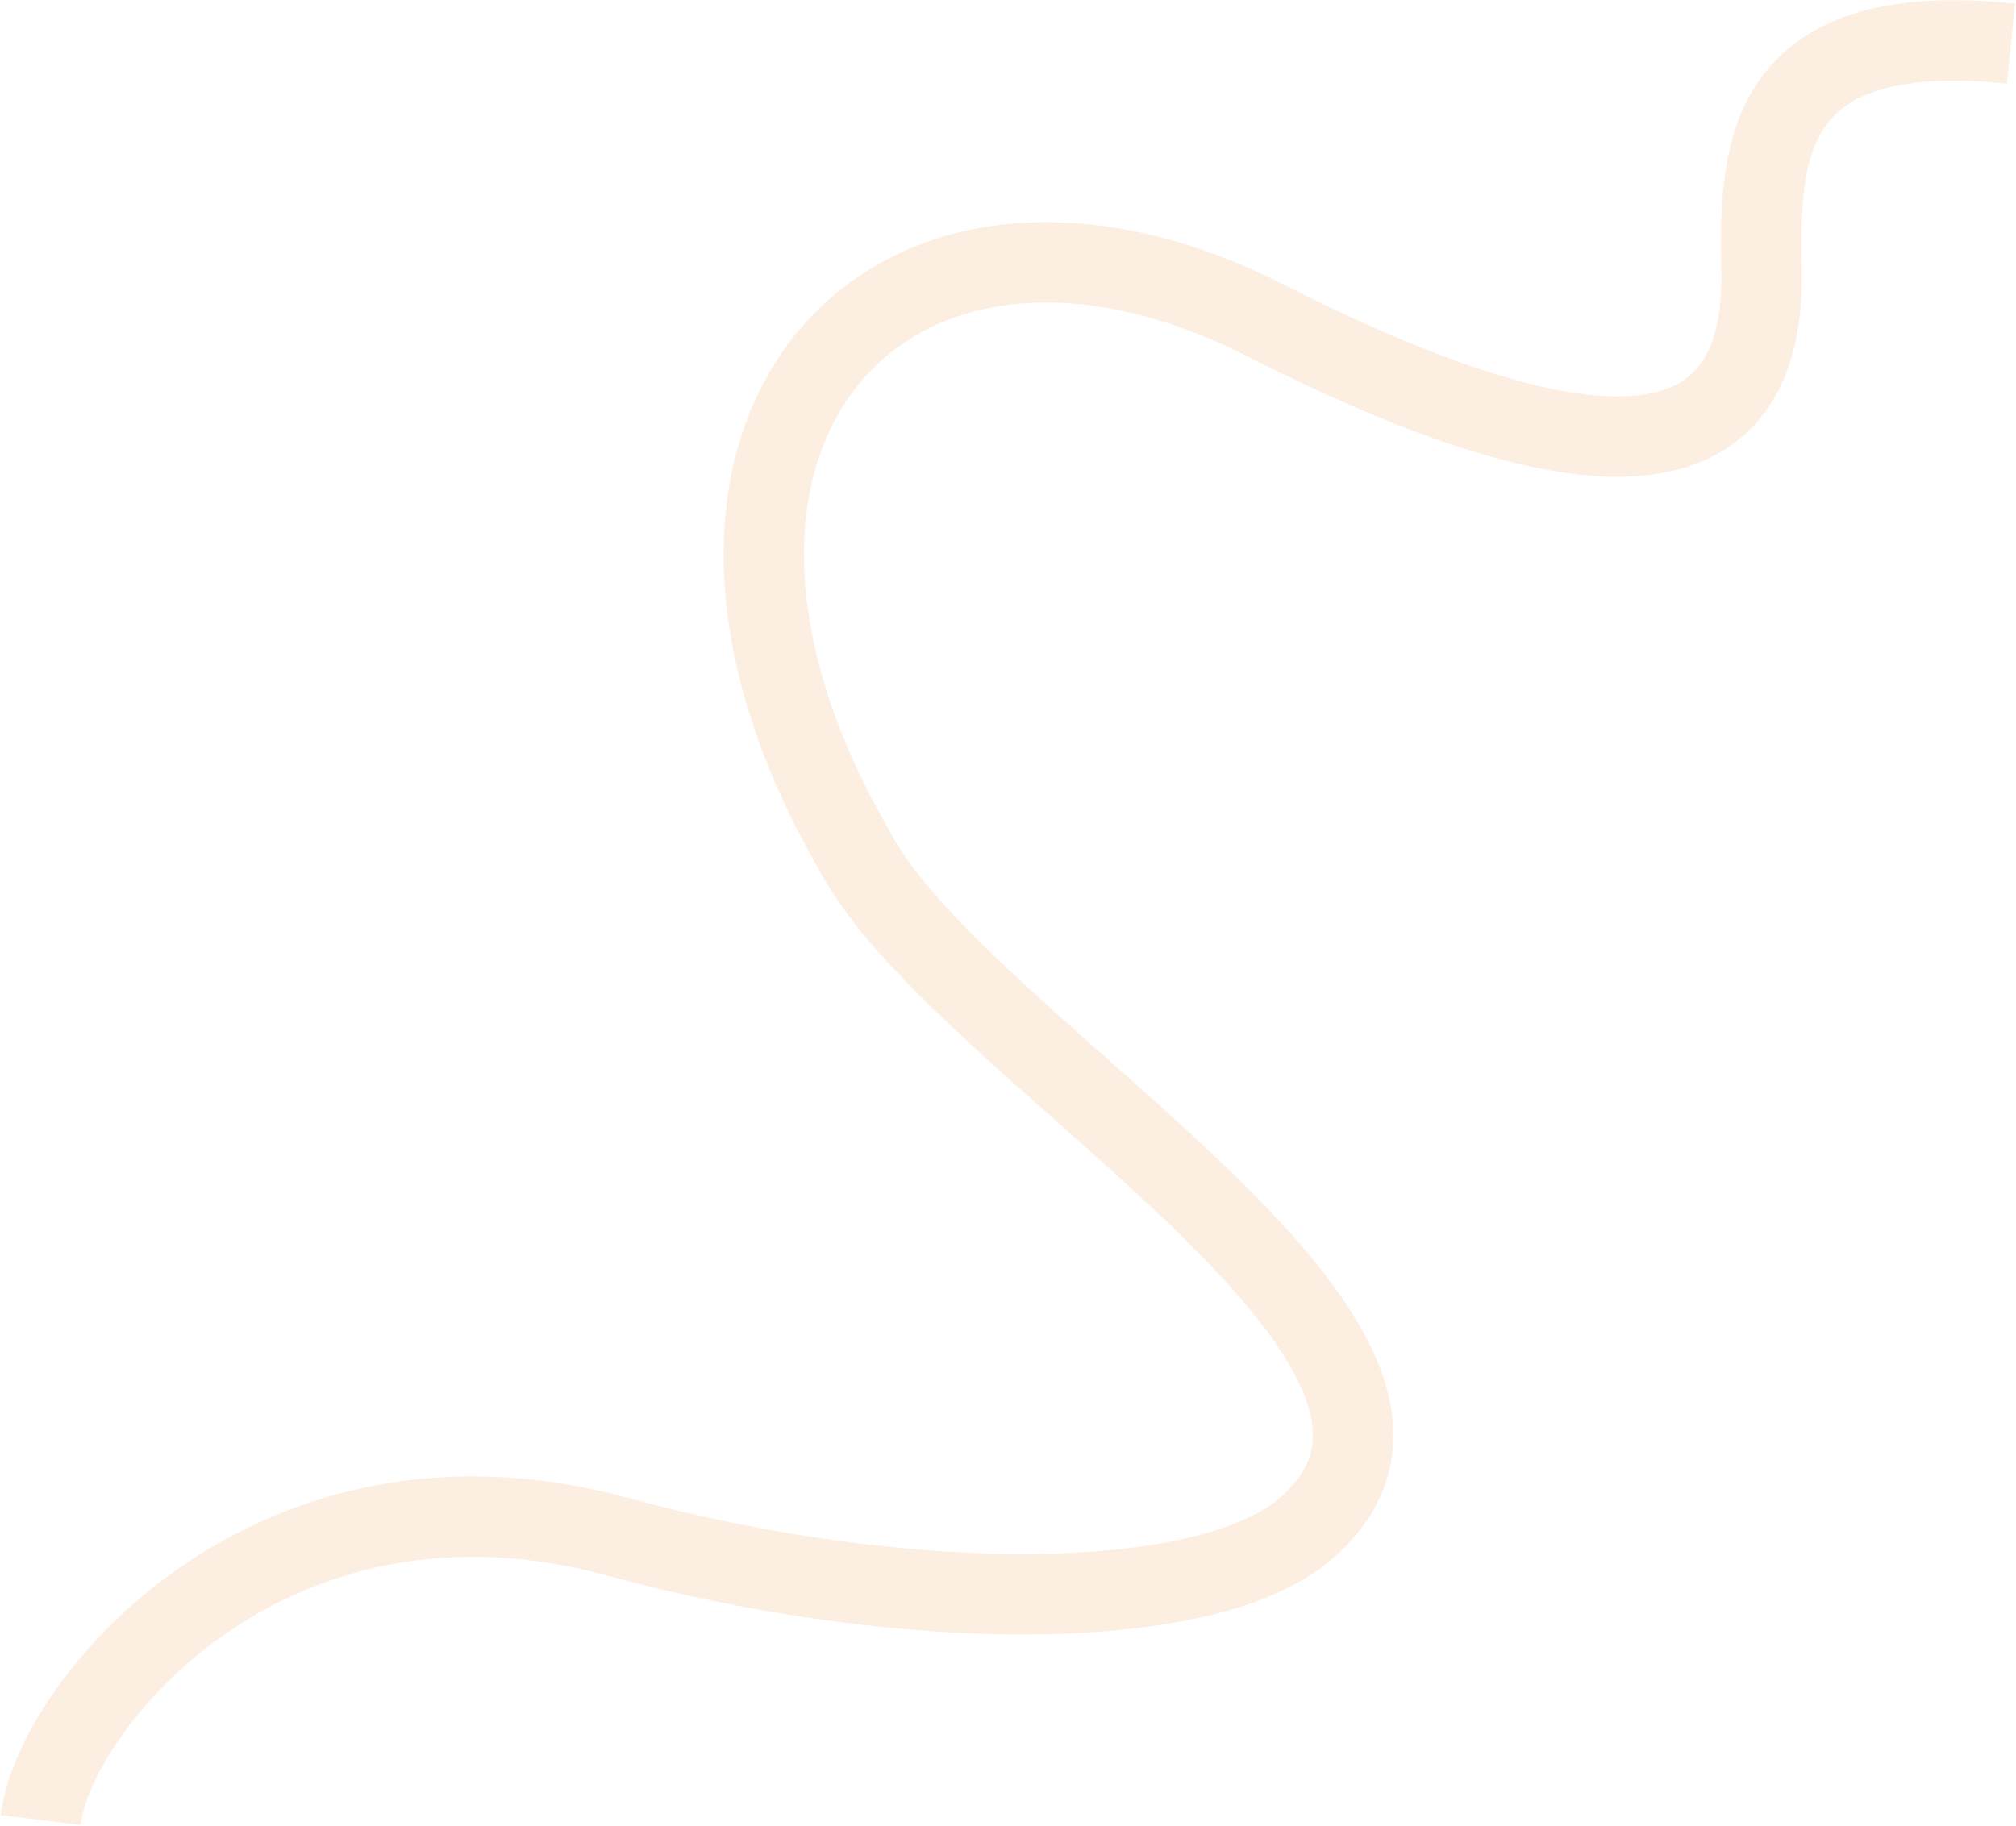 <?xml version="1.0" encoding="UTF-8"?> <svg xmlns="http://www.w3.org/2000/svg" width="1879" height="1702" viewBox="0 0 1879 1702" fill="none"><path d="M1874.28 40.655C1638.93 16.347 1640.1 147.651 1641.84 253.344C1645.6 481.791 1417.33 419.364 1179.61 298.807C829.871 121.437 570.932 403.295 796.518 793.229C893.788 979.854 1416.12 1256.59 1215.8 1426.1C1120.85 1506.46 836.188 1503.94 576.577 1432.93C252.063 1344.18 51.108 1589.18 37.862 1696.79" stroke="#FAE1C6" stroke-opacity="0.5" stroke-width="75"></path></svg> 